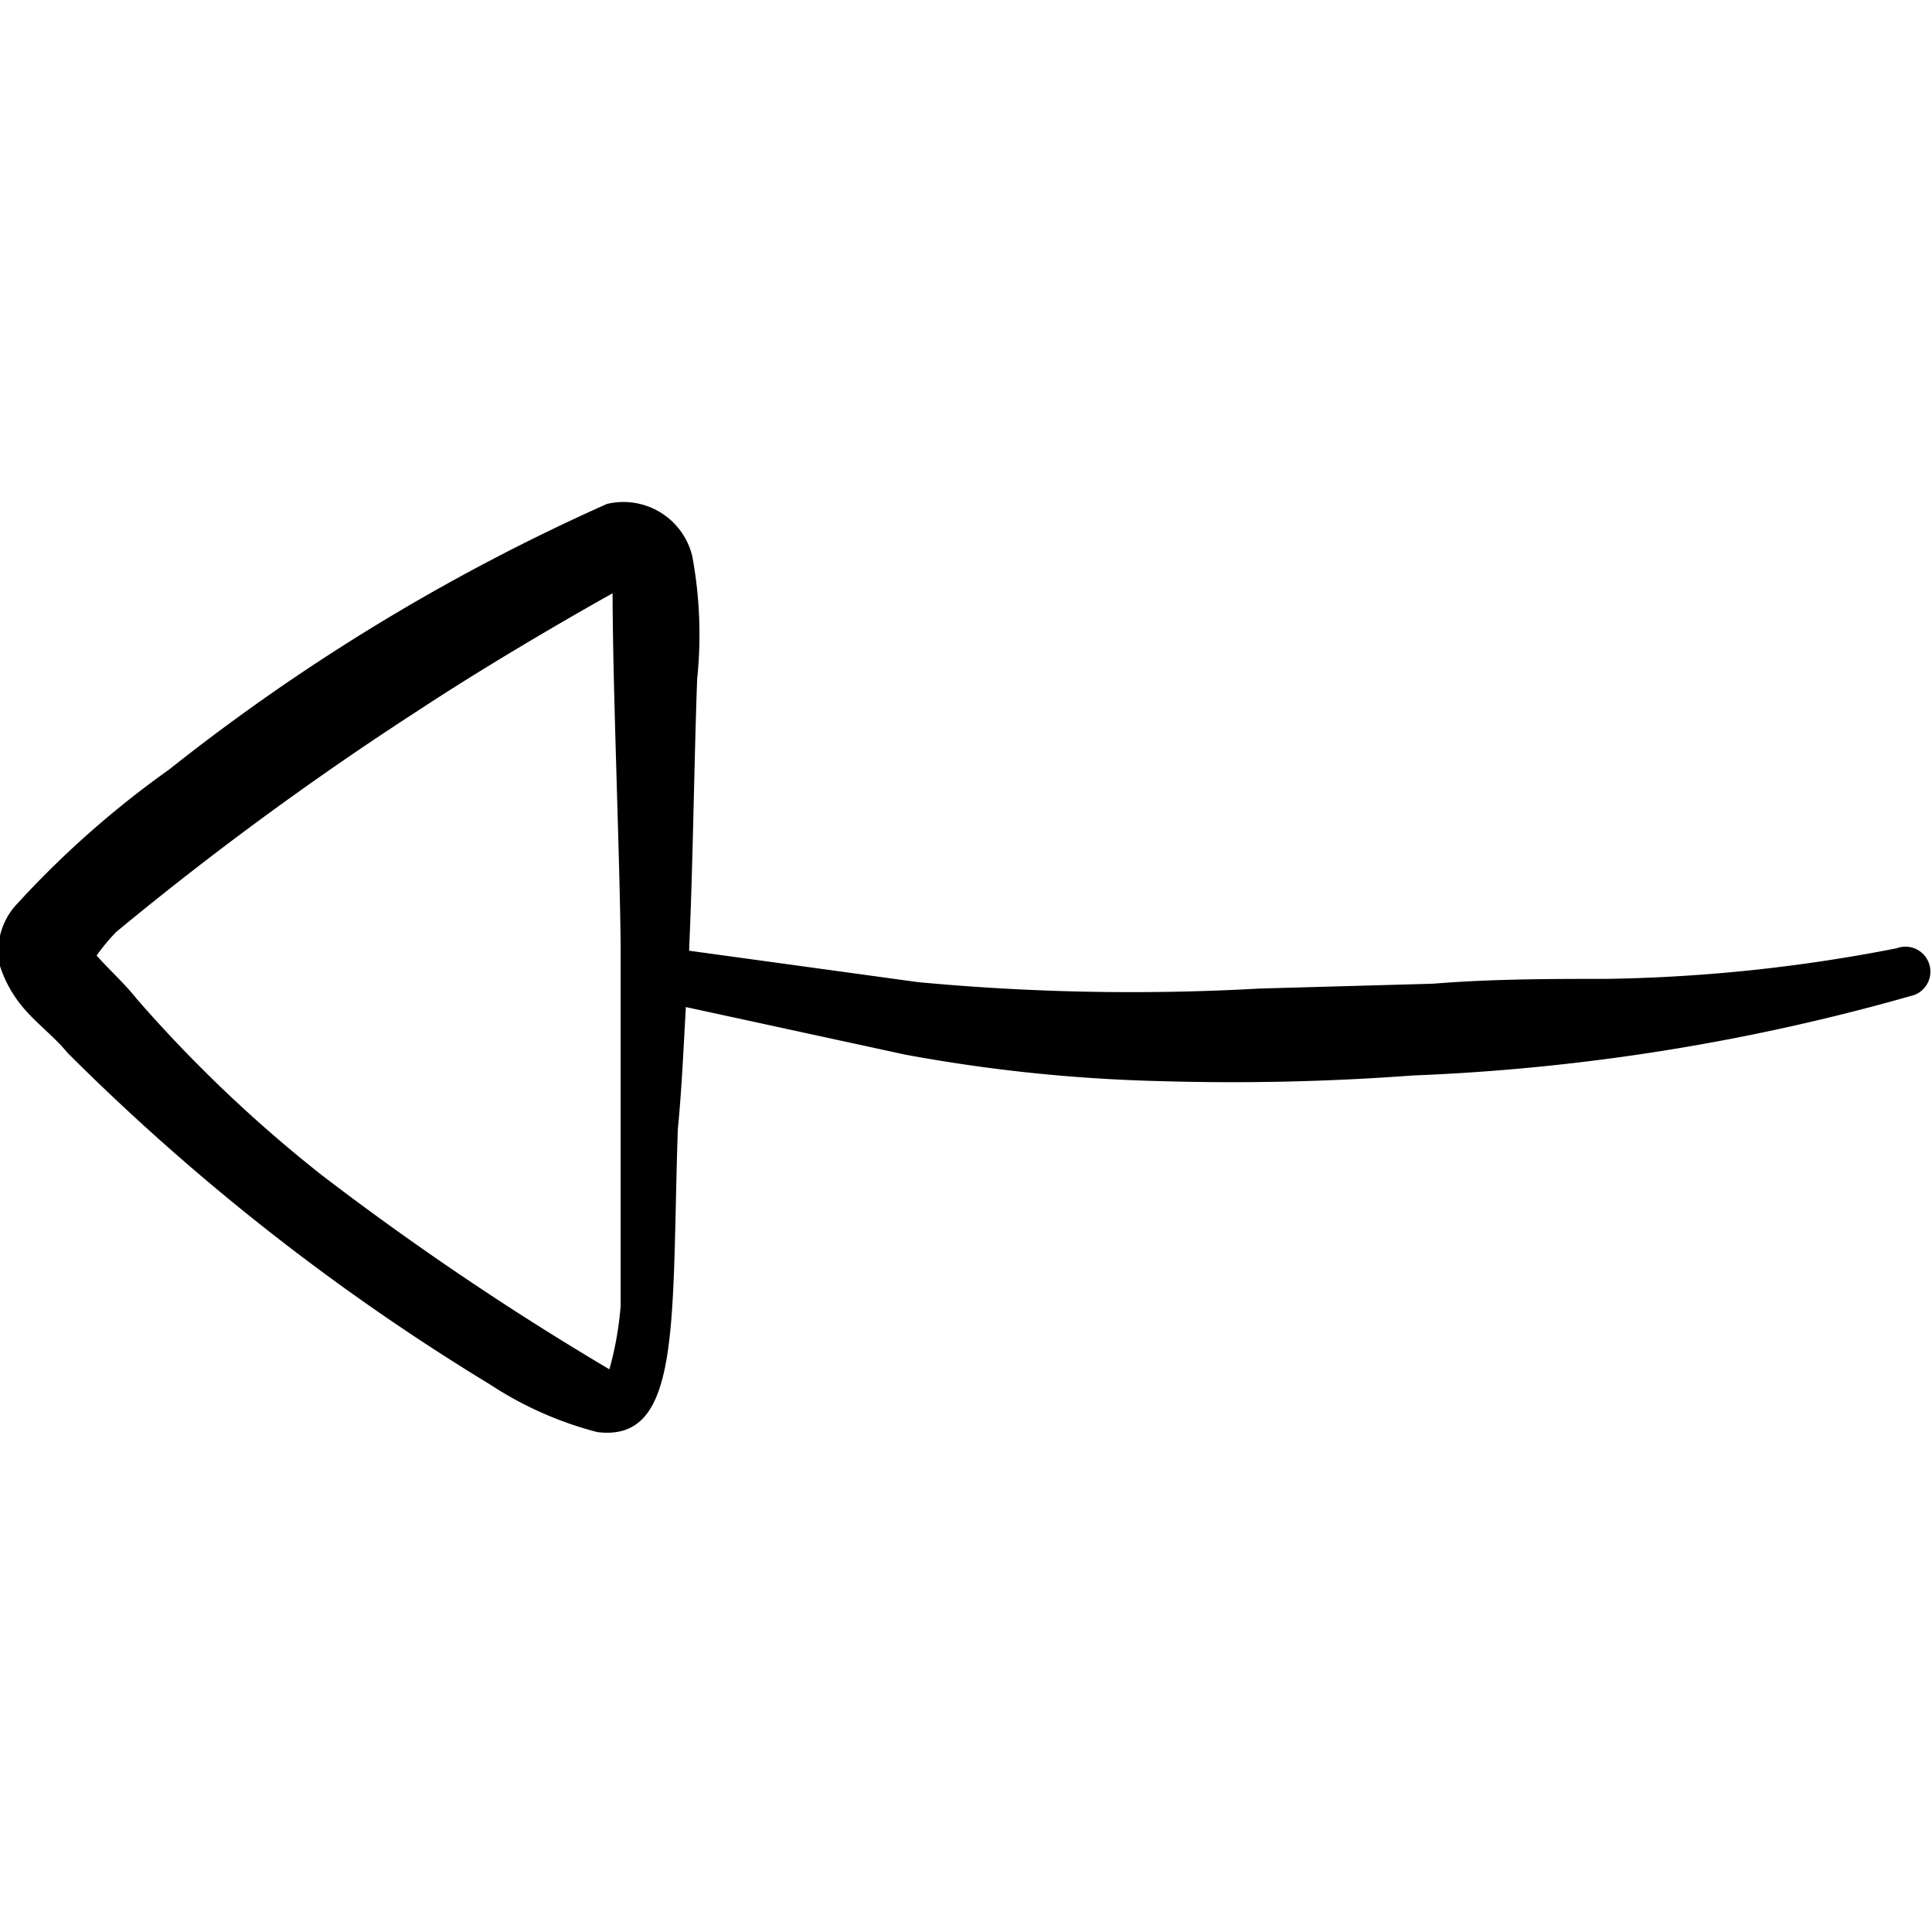 <svg xmlns="http://www.w3.org/2000/svg" viewBox="0 0 48 48">
  
<g transform="matrix(2,0,0,2,0,0)"><path d="M0,12a1.51,1.51,0,0,0,.25.47c.17.22.41.39.59.61A28,28,0,0,0,6.09,17.2a4.46,4.46,0,0,0,1.33.59c1.05.13.92-1.35,1-3.76.05-.51.07-1,.1-1.52l2.72.59a20,20,0,0,0,3.17.33,30.28,30.28,0,0,0,3.14-.07,26.35,26.35,0,0,0,6.23-1,.31.31,0,1,0-.22-.58,20.18,20.18,0,0,1-3.61.38c-.68,0-1.41,0-2.15.06l-2.15.06a28.38,28.38,0,0,1-4.25-.08l-2.84-.39c.05-1.12.06-2.24.1-3.37a5.36,5.36,0,0,0-.06-1.53.88.88,0,0,0-1.06-.65A25.33,25.33,0,0,0,2.1,9.56,11.87,11.87,0,0,0,.22,11.22.85.85,0,0,0,0,12Zm1.44-.42A39.93,39.93,0,0,1,5.22,8.81c1.11-.73,2.39-1.44,2.39-1.44,0,1.13.09,3.27.1,4.39,0,.74,0,1.48,0,2.23l0,2.23a4.12,4.12,0,0,1-.14.79A36.37,36.37,0,0,1,4,14.6,17,17,0,0,1,1.7,12.41c-.15-.19-.34-.36-.5-.54A2.55,2.55,0,0,1,1.47,11.55Z" style="fill: #000000"></path></g></svg>